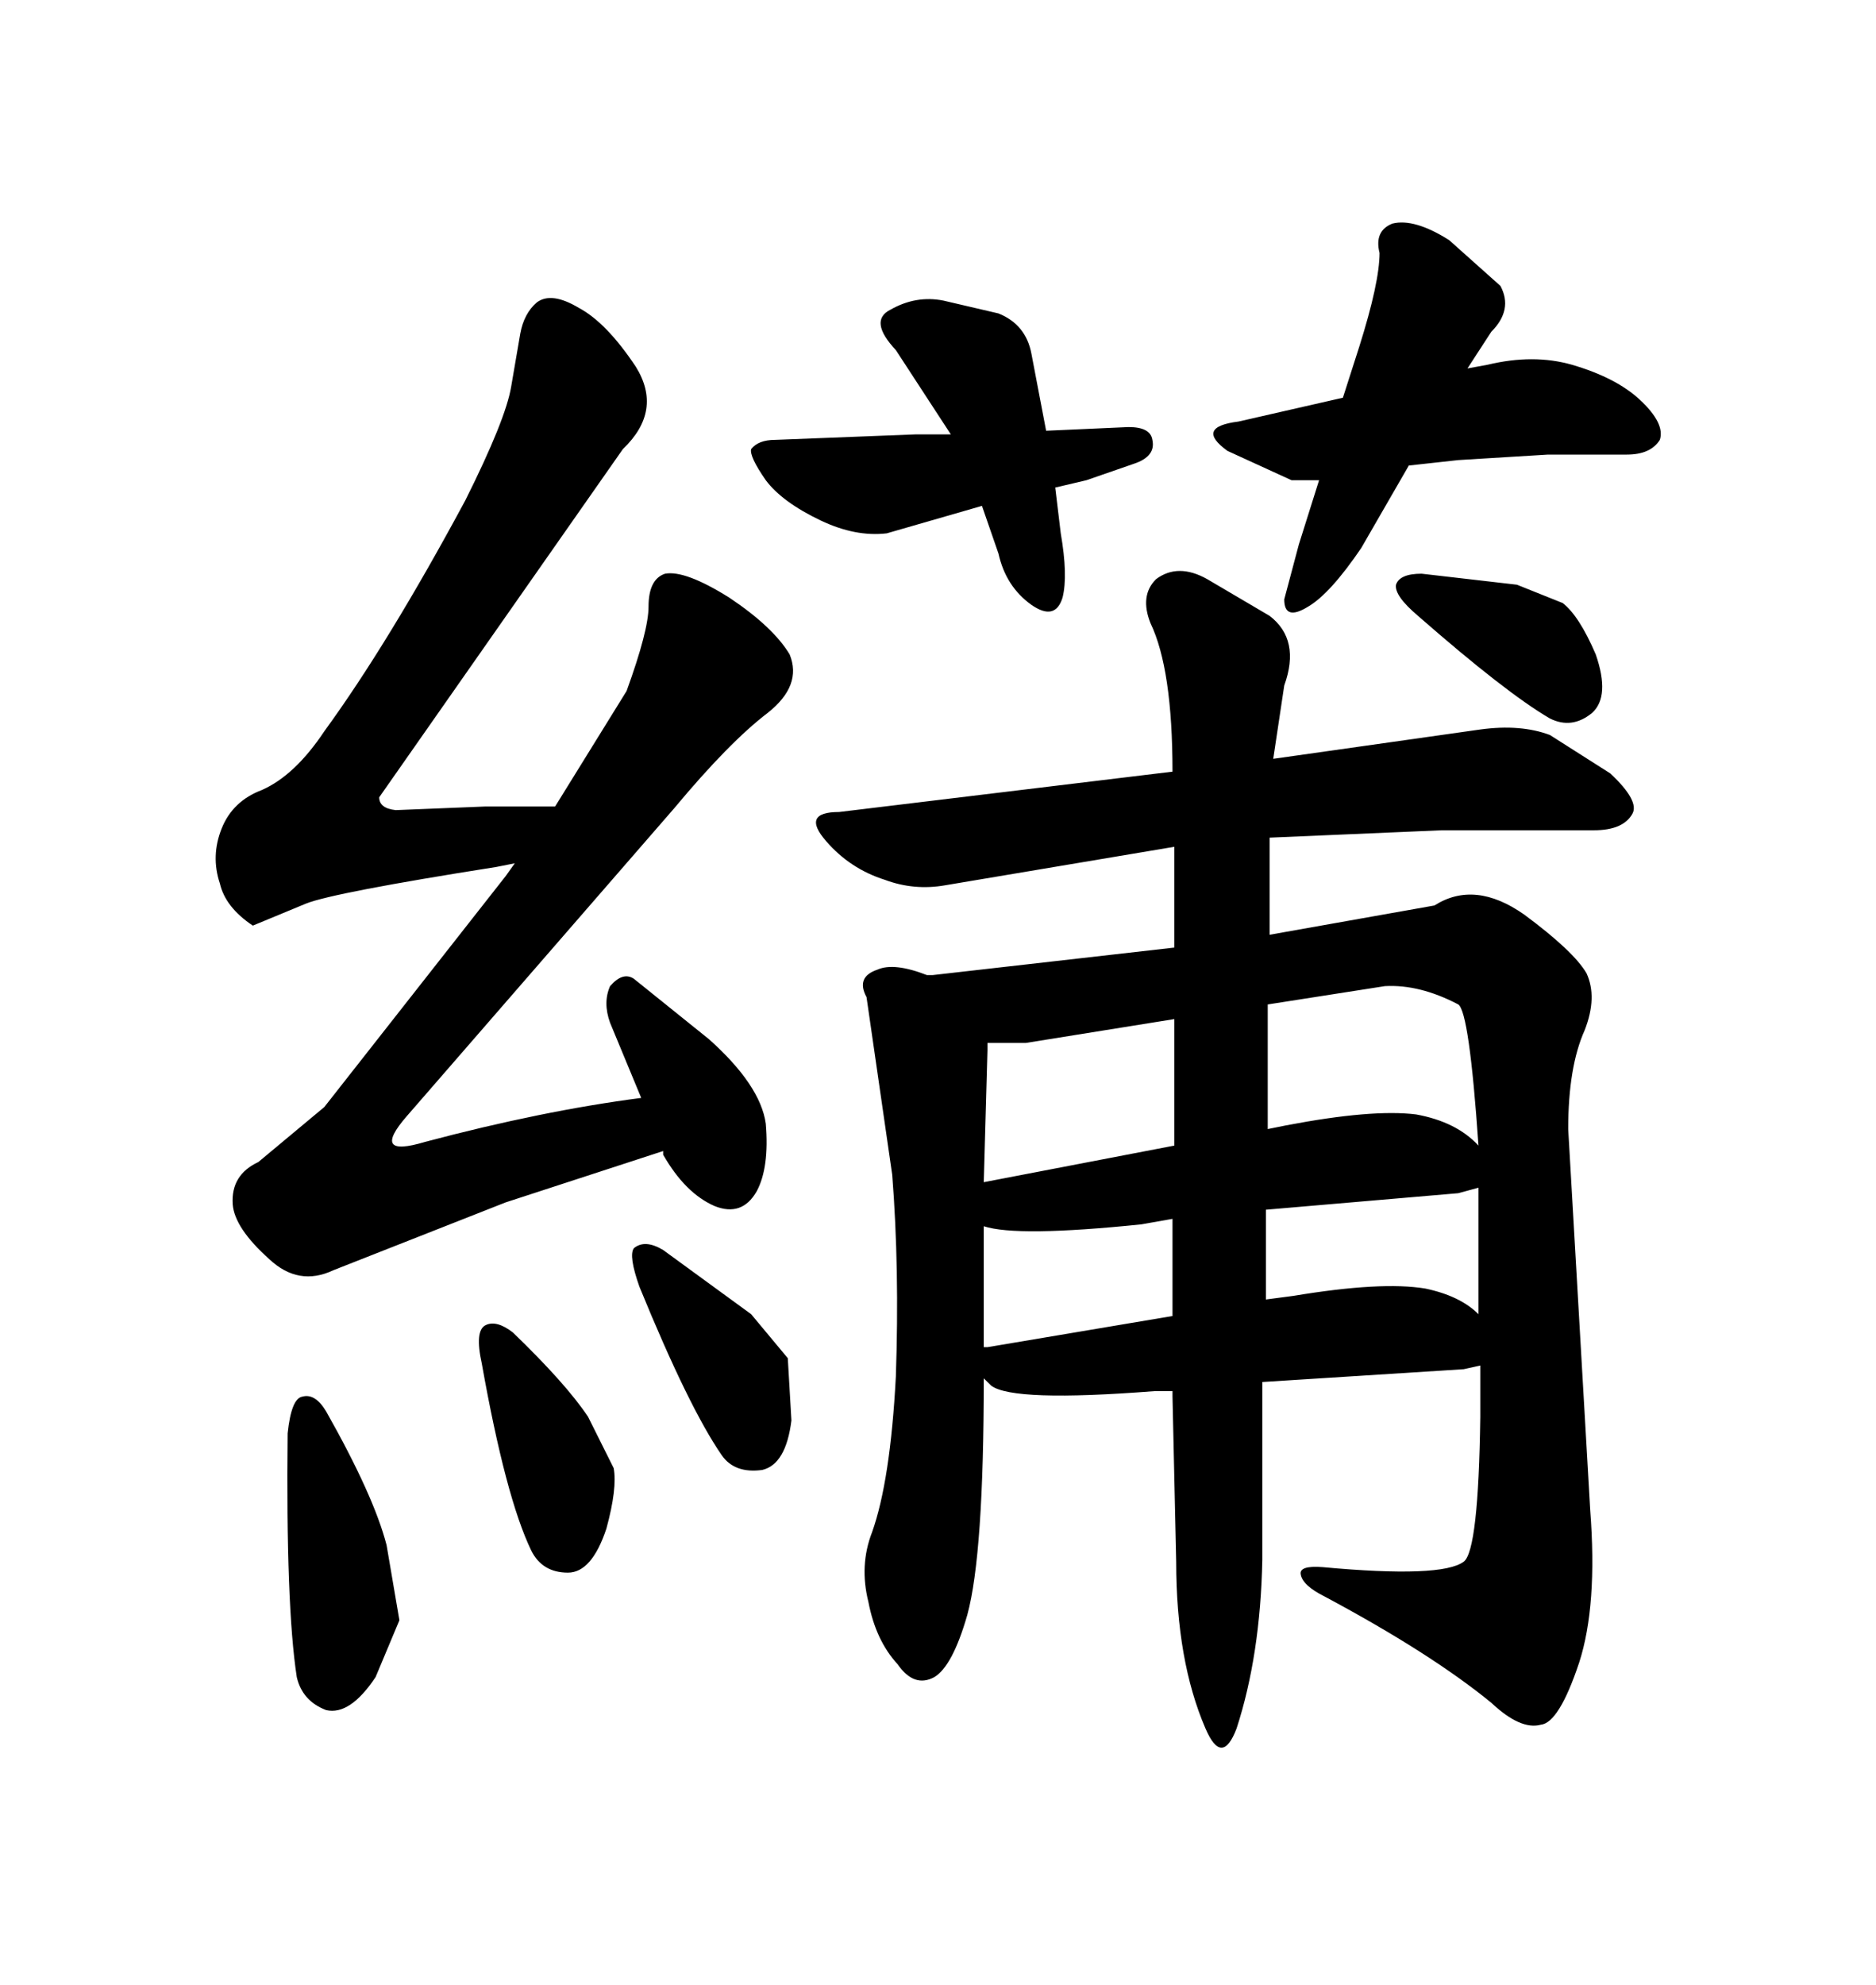 <svg xmlns="http://www.w3.org/2000/svg" xmlns:xlink="http://www.w3.org/1999/xlink" width="300" height="317.285"><path d="M60.64 127.44L60.64 127.44L99.61 71.78Q106.05 65.63 101.66 58.59L101.66 58.59Q96.97 51.56 92.58 49.22L92.58 49.22Q88.18 46.58 85.84 48.34L85.84 48.34Q83.79 50.10 83.20 53.32L83.20 53.32L81.74 61.82Q80.86 67.09 74.41 79.98L74.41 79.98Q62.11 102.83 51.86 116.89L51.86 116.89Q47.17 123.93 41.89 126.27L41.89 126.27Q37.21 128.03 35.45 132.42L35.45 132.42Q33.69 136.82 35.16 141.21L35.16 141.21Q36.04 145.02 40.43 147.95L40.43 147.95L48.93 144.43Q53.32 142.68 79.39 138.57L79.39 138.57L82.32 137.99L80.86 140.04L51.86 176.95L41.31 185.74Q36.91 187.79 37.21 192.48L37.21 192.48Q37.50 196.29 43.07 201.27L43.07 201.27Q47.75 205.66 53.32 203.03L53.32 203.03L80.86 192.19L106.05 183.98L106.05 184.57Q109.57 190.72 114.26 192.77L114.26 192.77Q118.65 194.53 121.00 190.43L121.00 190.43Q123.05 186.62 122.46 179.59L122.46 179.59Q121.58 173.44 113.38 166.11L113.38 166.11L101.37 156.45Q99.61 155.27 97.56 157.62L97.56 157.62Q96.39 160.25 97.56 163.48L97.56 163.48L102.54 175.49Q86.72 177.54 67.97 182.52L67.97 182.52Q59.18 185.16 65.04 178.42L65.04 178.42L107.81 129.20Q116.60 118.65 122.75 113.96L122.75 113.96Q128.32 109.57 126.27 104.59L126.27 104.59Q123.63 100.20 116.60 95.51L116.60 95.51Q109.57 91.11 106.35 91.70L106.35 91.70Q103.71 92.58 103.71 96.97L103.71 96.97Q103.71 100.78 100.20 110.45L100.20 110.45L88.77 128.91L77.64 128.91L63.28 129.49Q60.64 129.20 60.64 127.44ZM52.15 225.59L52.15 225.59Q50.39 222.66 48.34 223.24L48.34 223.24Q46.58 223.54 46.00 229.10L46.00 229.10Q45.70 256.64 47.46 268.07L47.46 268.07Q48.34 271.88 52.15 273.34L52.15 273.34Q55.96 274.22 60.06 268.07L60.06 268.07L63.87 258.98L61.82 246.97Q59.77 239.06 52.15 225.59ZM82.03 212.99L82.03 212.99Q79.39 210.94 77.64 211.82L77.64 211.82Q75.88 212.70 77.05 217.97L77.05 217.97Q80.86 239.36 84.96 247.85L84.96 247.85Q86.72 251.37 90.82 251.37L90.82 251.37Q94.63 251.37 96.97 244.34L96.97 244.34Q98.73 237.89 98.14 234.67L98.14 234.67L94.04 226.46Q90.53 221.19 82.03 212.99ZM120.12 210.06L106.05 199.80Q103.13 198.05 101.37 199.51L101.37 199.51Q100.49 200.68 102.25 205.66L102.25 205.66Q110.16 225 115.43 232.62L115.43 232.62Q117.48 235.55 121.88 234.96L121.88 234.96Q125.68 234.08 126.56 227.05L126.56 227.05L125.98 217.09L120.12 210.06ZM143.26 55.96L143.26 55.96L152.05 69.43L146.48 69.43L123.93 70.31Q121.29 70.31 120.12 71.78L120.12 71.78Q119.82 72.95 122.46 76.76L122.46 76.76Q125.10 80.27 131.25 83.20L131.25 83.20Q136.82 85.84 141.80 85.25L141.80 85.25L157.03 80.86L159.67 88.48Q160.84 93.75 164.94 96.68L164.94 96.68Q168.75 99.32 169.92 95.51L169.92 95.51Q170.80 91.99 169.63 85.25L169.63 85.25L168.75 77.93L173.73 76.76L181.35 74.12Q184.86 72.95 184.28 70.31L184.28 70.31Q183.98 68.26 180.47 68.26L180.47 68.26L167.29 68.85L164.94 56.54Q164.06 51.86 159.67 50.10L159.67 50.10L150.88 48.05Q146.48 47.17 142.38 49.51L142.38 49.51Q138.87 51.27 143.26 55.96ZM220.61 40.43L220.61 40.43Q220.61 45.12 217.38 55.37L217.38 55.37L214.75 63.57L198.05 67.38Q191.02 68.26 196.29 72.07L196.29 72.07L206.54 76.76L210.94 76.76L207.71 87.01L205.37 95.80Q205.37 99.32 209.18 96.97L209.18 96.97Q212.70 94.92 217.68 87.60L217.68 87.60L225.29 74.41L233.20 73.54L247.56 72.66L260.16 72.66Q263.96 72.66 265.43 70.31L265.43 70.31Q266.31 67.68 262.21 63.87L262.21 63.87Q258.40 60.35 251.37 58.30L251.37 58.30Q245.21 56.54 237.89 58.30L237.89 58.30L234.67 58.89L238.48 53.03Q241.99 49.51 239.94 45.70L239.94 45.70L231.74 38.38Q226.17 34.86 222.66 35.74L222.66 35.74Q219.73 36.91 220.61 40.43ZM254.30 241.41L254.30 241.41L250.78 180.47Q250.78 170.51 253.42 164.65L253.42 164.65Q255.47 159.38 253.71 155.57L253.71 155.57Q251.66 152.05 243.75 146.19L243.75 146.19Q235.84 140.63 229.39 144.73L229.39 144.73L203.03 149.41L203.03 133.89L230.57 132.71L254.88 132.71Q259.57 132.71 261.04 130.08L261.04 130.08Q262.21 128.03 257.52 123.63L257.52 123.63L247.85 117.48Q243.16 115.72 236.72 116.60L236.72 116.60L203.61 121.29L205.37 109.57Q208.01 102.25 203.03 98.44L203.03 98.44L193.07 92.58Q188.38 89.94 184.86 92.58L184.86 92.58Q182.23 95.21 183.98 99.61L183.98 99.61Q187.50 106.93 187.50 123.34L187.50 123.34L134.18 129.79Q128.03 129.79 132.13 134.47L132.13 134.47Q135.94 138.87 141.50 140.63L141.50 140.63Q146.19 142.38 151.17 141.50L151.17 141.50L187.79 135.35L187.79 151.46L149.12 155.86L148.24 155.86Q142.97 153.81 140.33 154.98L140.33 154.98Q136.82 156.15 138.57 159.38L138.57 159.38L142.68 187.79Q143.85 202.73 143.26 220.02L143.26 220.02Q142.38 236.72 139.45 244.92L139.45 244.92Q137.40 250.20 138.87 256.05L138.87 256.05Q140.04 262.21 143.55 266.02L143.55 266.02Q146.19 269.82 149.41 268.07L149.41 268.07Q152.34 266.31 154.69 258.11L154.69 258.11Q157.32 248.44 157.32 220.31L157.32 220.31L158.50 221.48Q162.01 224.12 184.57 222.36L184.57 222.36L187.50 222.36L187.50 223.24L188.09 249.61Q188.09 265.43 192.77 276.27L192.77 276.27Q195.41 282.42 197.75 276.27L197.75 276.27Q201.56 264.55 201.86 249.32L201.86 249.32L201.86 220.90L234.08 218.85L236.72 218.26L236.72 226.46Q236.43 247.85 234.08 249.61L234.08 249.61Q230.57 252.25 211.52 250.49L211.52 250.49Q207.71 250.20 208.01 251.66L208.01 251.66Q208.30 253.42 211.82 255.18L211.82 255.18Q228.81 264.26 238.48 272.17L238.48 272.17Q243.16 276.56 246.39 275.68L246.39 275.68Q249.32 275.39 252.54 265.72L252.54 265.72Q255.47 256.64 254.30 241.41ZM182.52 195.70L187.50 194.82L187.50 210.35L157.91 215.33L157.32 215.33L157.32 196.00Q162.60 197.75 182.52 195.70L182.52 195.70ZM206.84 207.13L202.44 207.71L202.44 193.36L233.20 190.72L236.43 189.84L236.43 210.06Q233.50 207.13 227.93 205.96L227.93 205.96Q220.90 204.79 206.84 207.13L206.84 207.13ZM205.66 179.88L202.73 180.47L202.73 160.55L221.48 157.62Q227.05 157.32 233.20 160.55L233.20 160.55Q234.96 161.72 236.43 183.11L236.43 183.11Q232.91 179.30 226.46 178.13L226.46 178.13Q219.43 177.25 205.66 179.88L205.66 179.88ZM164.06 166.70L187.79 162.89L187.79 183.11L157.32 188.96L157.91 167.87L157.91 166.70L164.06 166.70ZM242.58 93.46L227.34 91.70Q223.83 91.70 223.24 93.46L223.24 93.46Q222.95 95.21 226.76 98.44L226.76 98.44Q240.82 110.74 247.85 114.84L247.85 114.84Q251.37 116.60 254.59 113.96L254.59 113.96Q257.52 111.33 255.18 104.59L255.18 104.59Q252.54 98.44 249.90 96.39L249.90 96.39L242.58 93.46Z"/></svg>